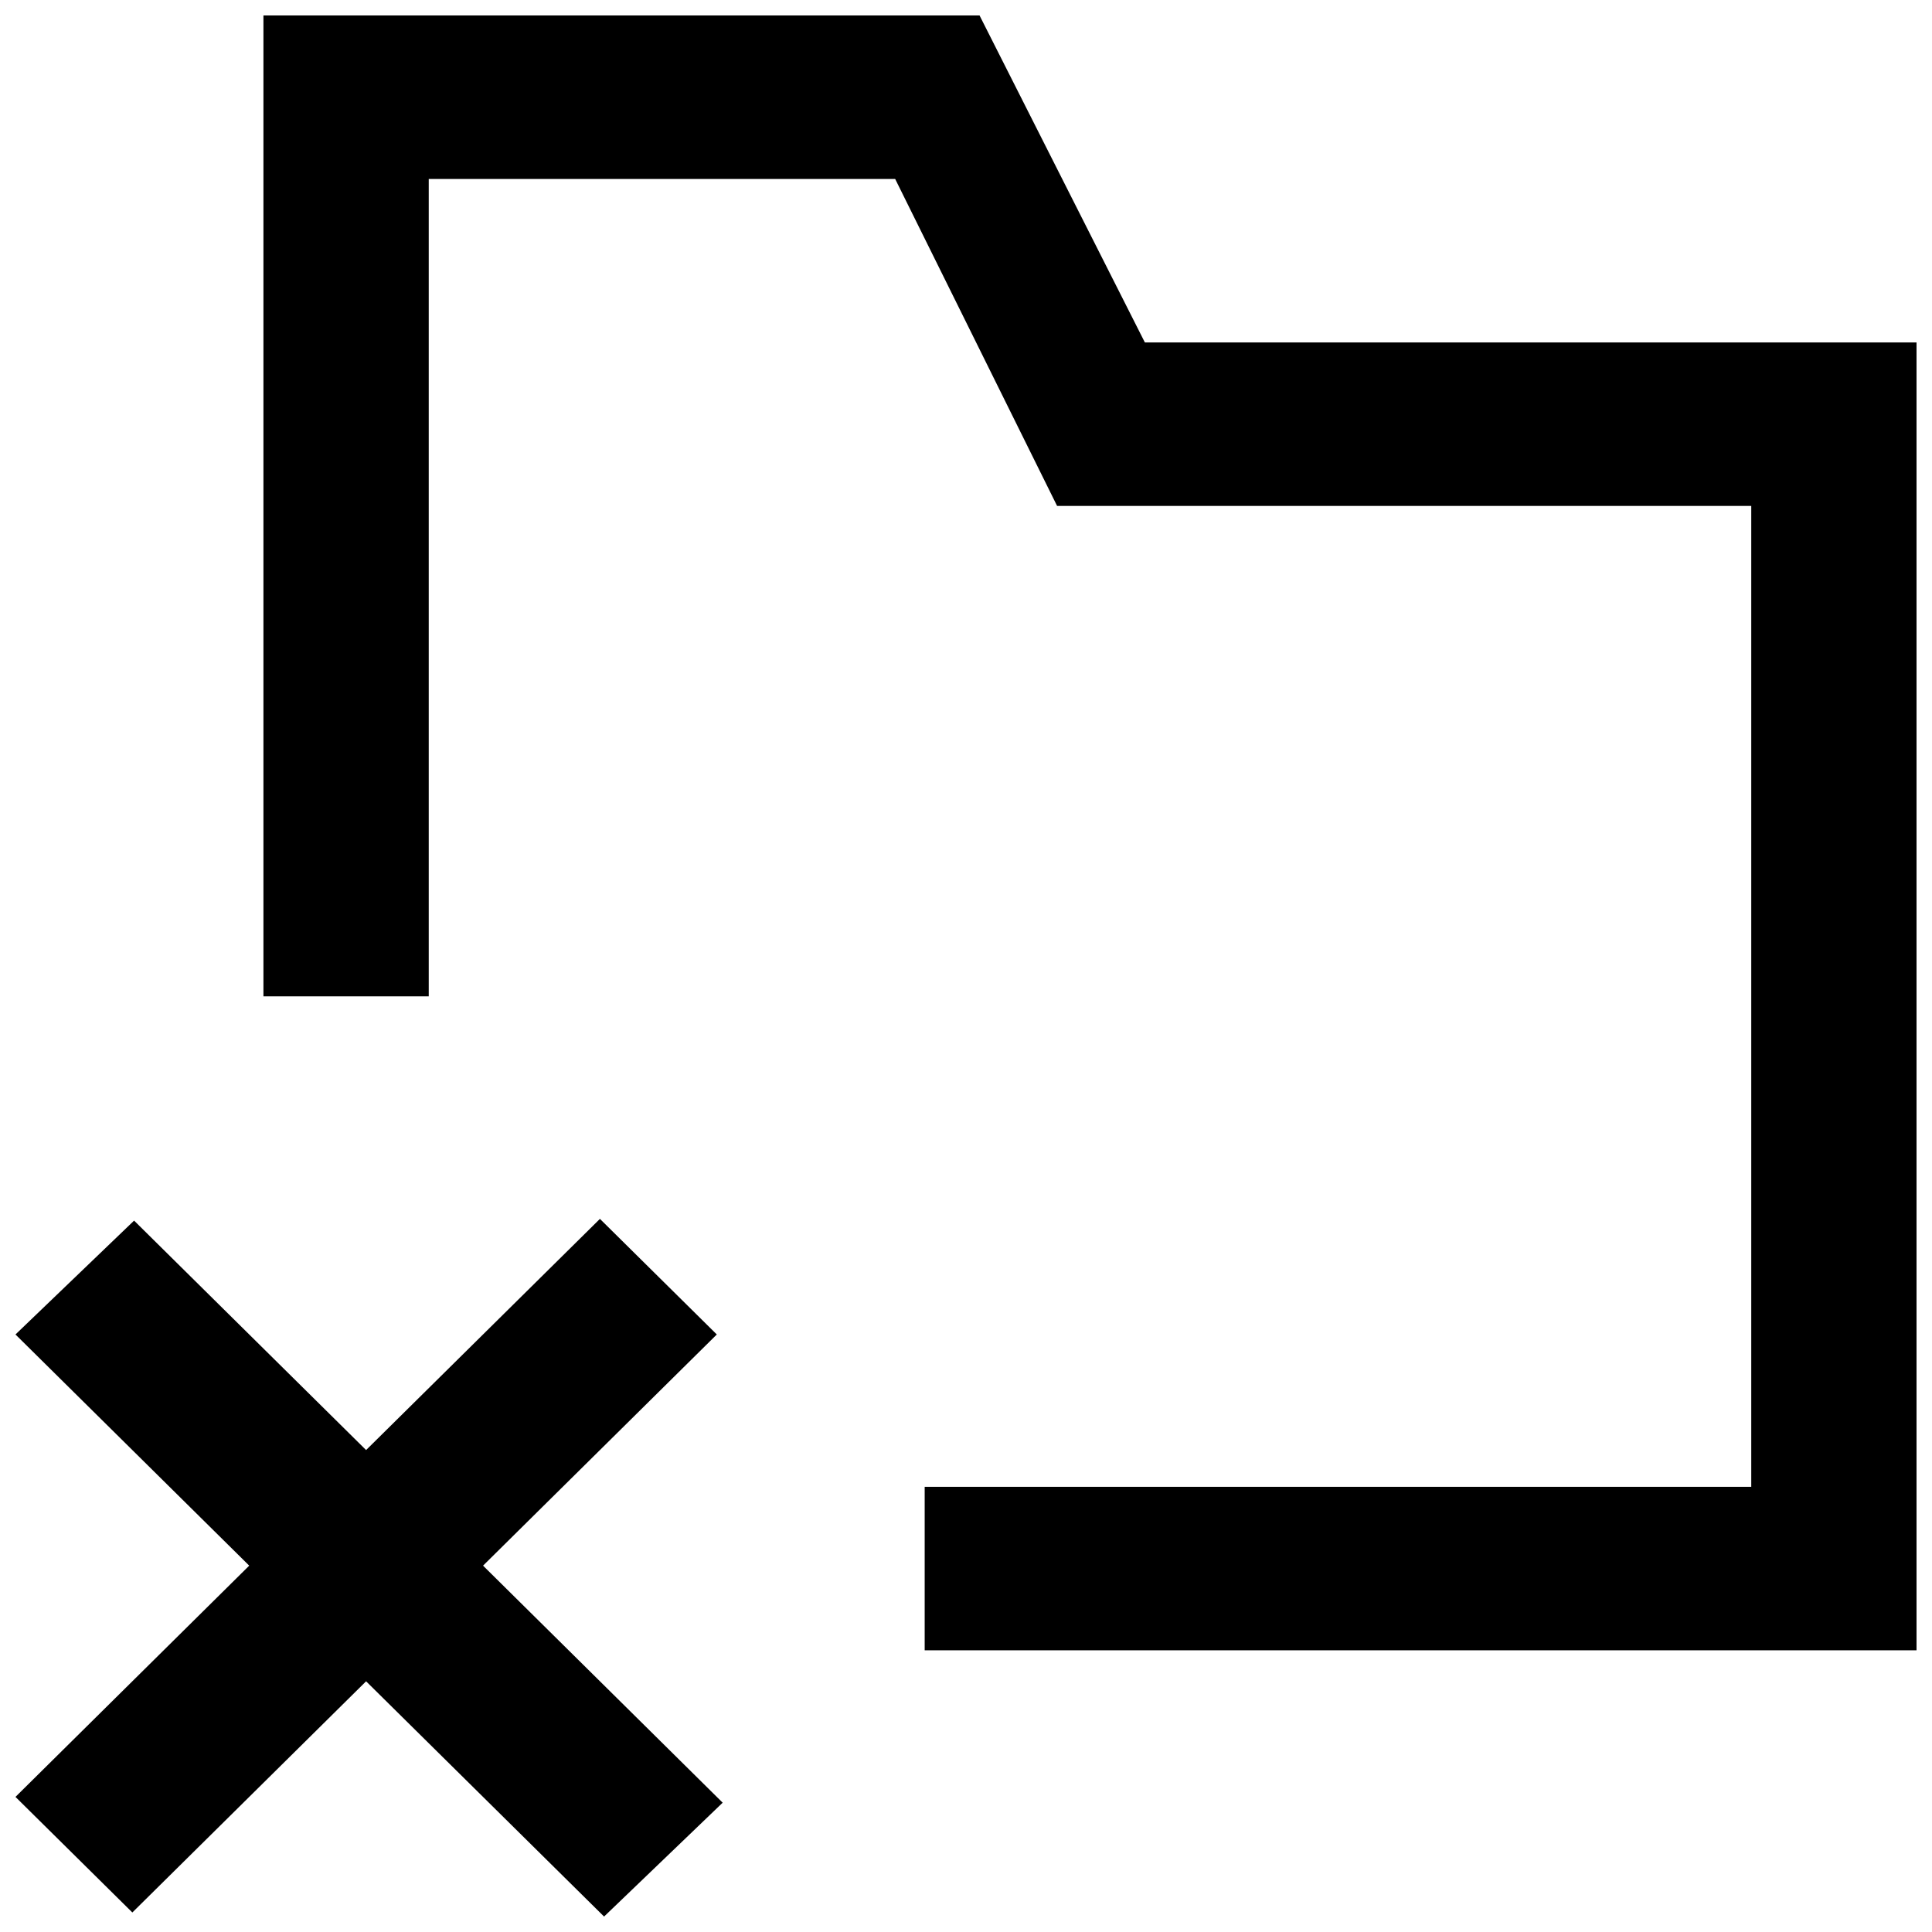 <?xml version="1.0" encoding="UTF-8"?>
<!-- Uploaded to: ICON Repo, www.svgrepo.com, Generator: ICON Repo Mixer Tools -->
<svg width="800px" height="800px" version="1.1" viewBox="144 144 512 512" xmlns="http://www.w3.org/2000/svg">
 <defs>
  <clipPath id="a">
   <path d="m148.09 148.09h503.81v503.81h-503.81z"/>
  </clipPath>
 </defs>
 <g clip-path="url(#a)">
  <path d="m333.96 497.65-30.973-30.633-61.969 61.262-61.484-60.805-31.434 30.176 61.945 61.262-61.945 61.285 30.973 30.629 61.945-61.262 63.066 62.344 31.43-30.176-63.5-62.82zm317.95-262.9v346.6h-262.86v-43.324h219.05v-259.95h-183.96l-42.91-86.648h-123.61v216.62h-43.809v-259.95h189.78l43.809 86.652z" fill-rule="evenodd"/>
 </g>
</svg>